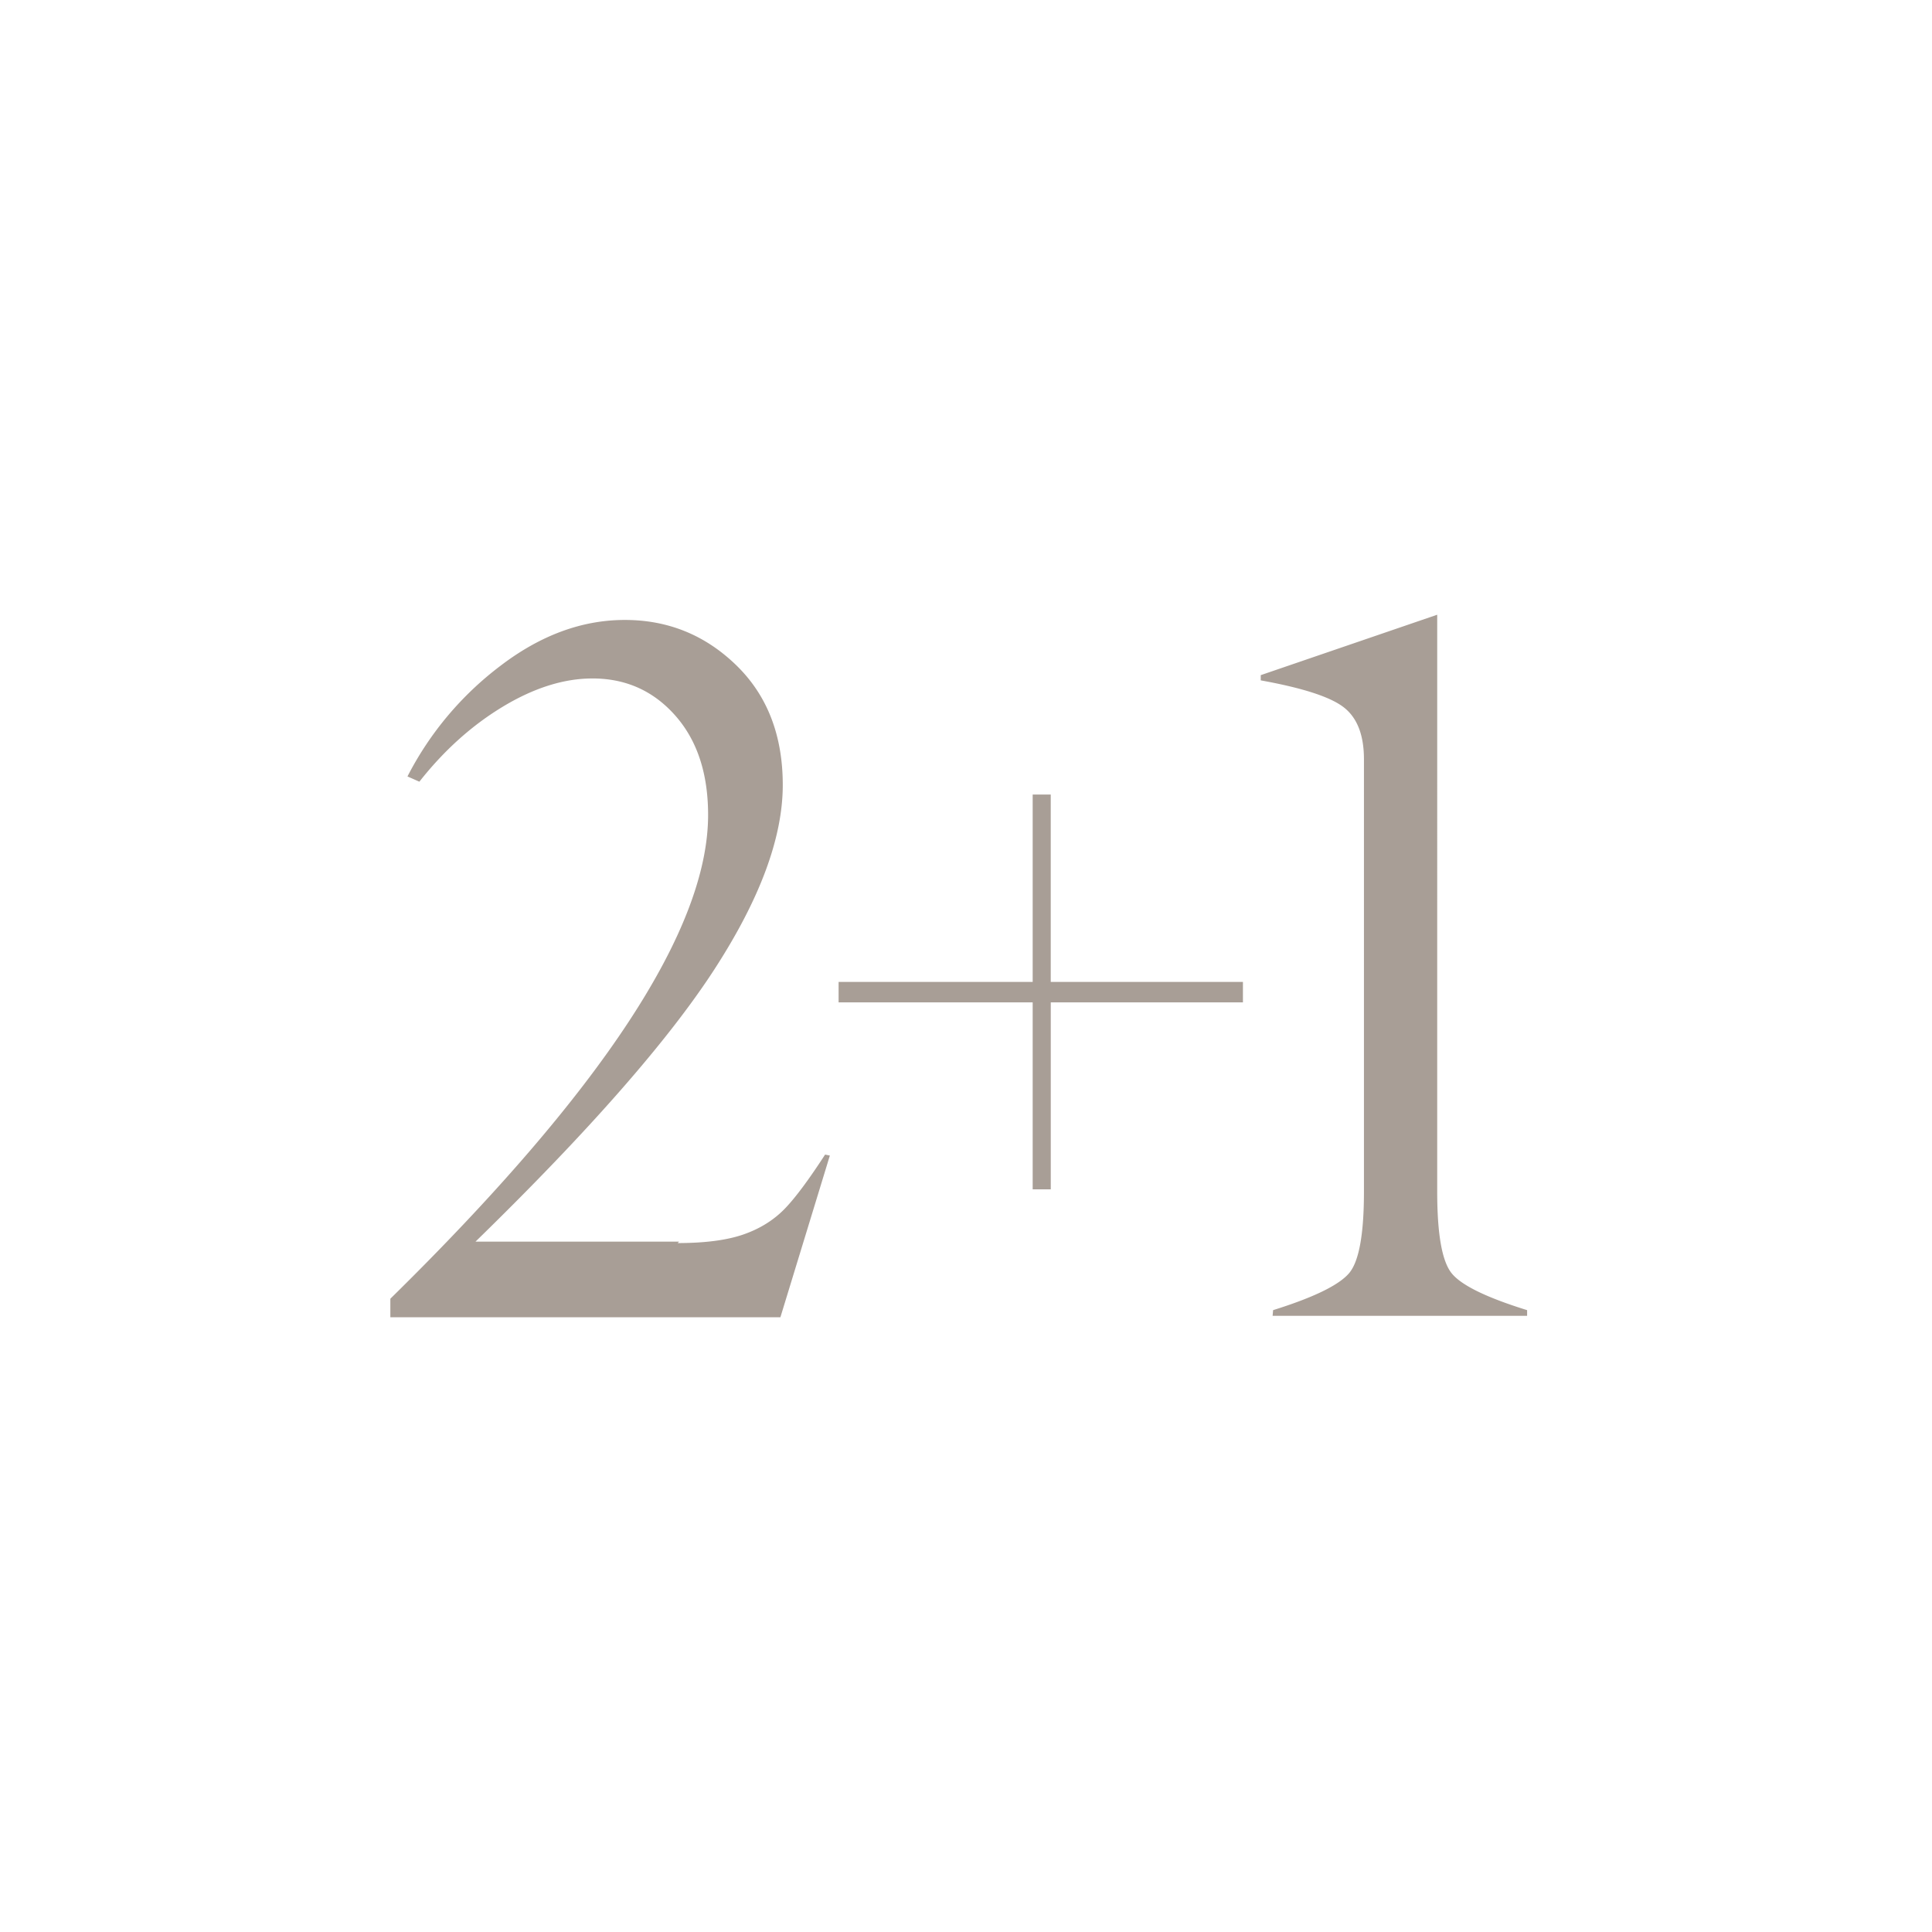 <svg xmlns="http://www.w3.org/2000/svg" width="88" height="88"><path fill="#A89E96" fill-rule="nonzero" d="m35.546 60 2.253-7.366-.217-.044c-.75 1.156-1.365 1.98-1.841 2.47-.506.52-1.134.91-1.885 1.17-.751.26-1.748.39-2.99.39l.065-.065h-9.273c5.142-5.012 8.767-9.143 10.876-12.393 2.08-3.206 3.12-6.008 3.12-8.406 0-2.267-.708-4.087-2.123-5.46-1.416-1.372-3.106-2.058-5.07-2.058-1.95 0-3.835.694-5.655 2.08a14.74 14.74 0 0 0-4.246 5.048l.542.239c1.126-1.43 2.397-2.571 3.813-3.424 1.415-.852 2.773-1.278 4.073-1.278 1.516 0 2.773.563 3.77 1.69.996 1.127 1.495 2.636 1.495 4.528 0 5.214-4.825 12.559-14.473 22.034V60h17.766Zm12.315-5.828v-8.515h8.753v-.931H47.86V36.19h-.823v8.536h-8.84v.931h8.84v8.515h.823Zm21.697 5.763v-.26c-1.864-.578-3.012-1.141-3.445-1.69-.434-.549-.65-1.784-.65-3.705V28l-8.038 2.752v.238c1.92.346 3.185.758 3.791 1.235.607.476.91 1.264.91 2.361V54.28c0 1.936-.224 3.17-.671 3.705-.463.549-1.618 1.112-3.467 1.69l-.022.26h11.592Z"></path></svg>